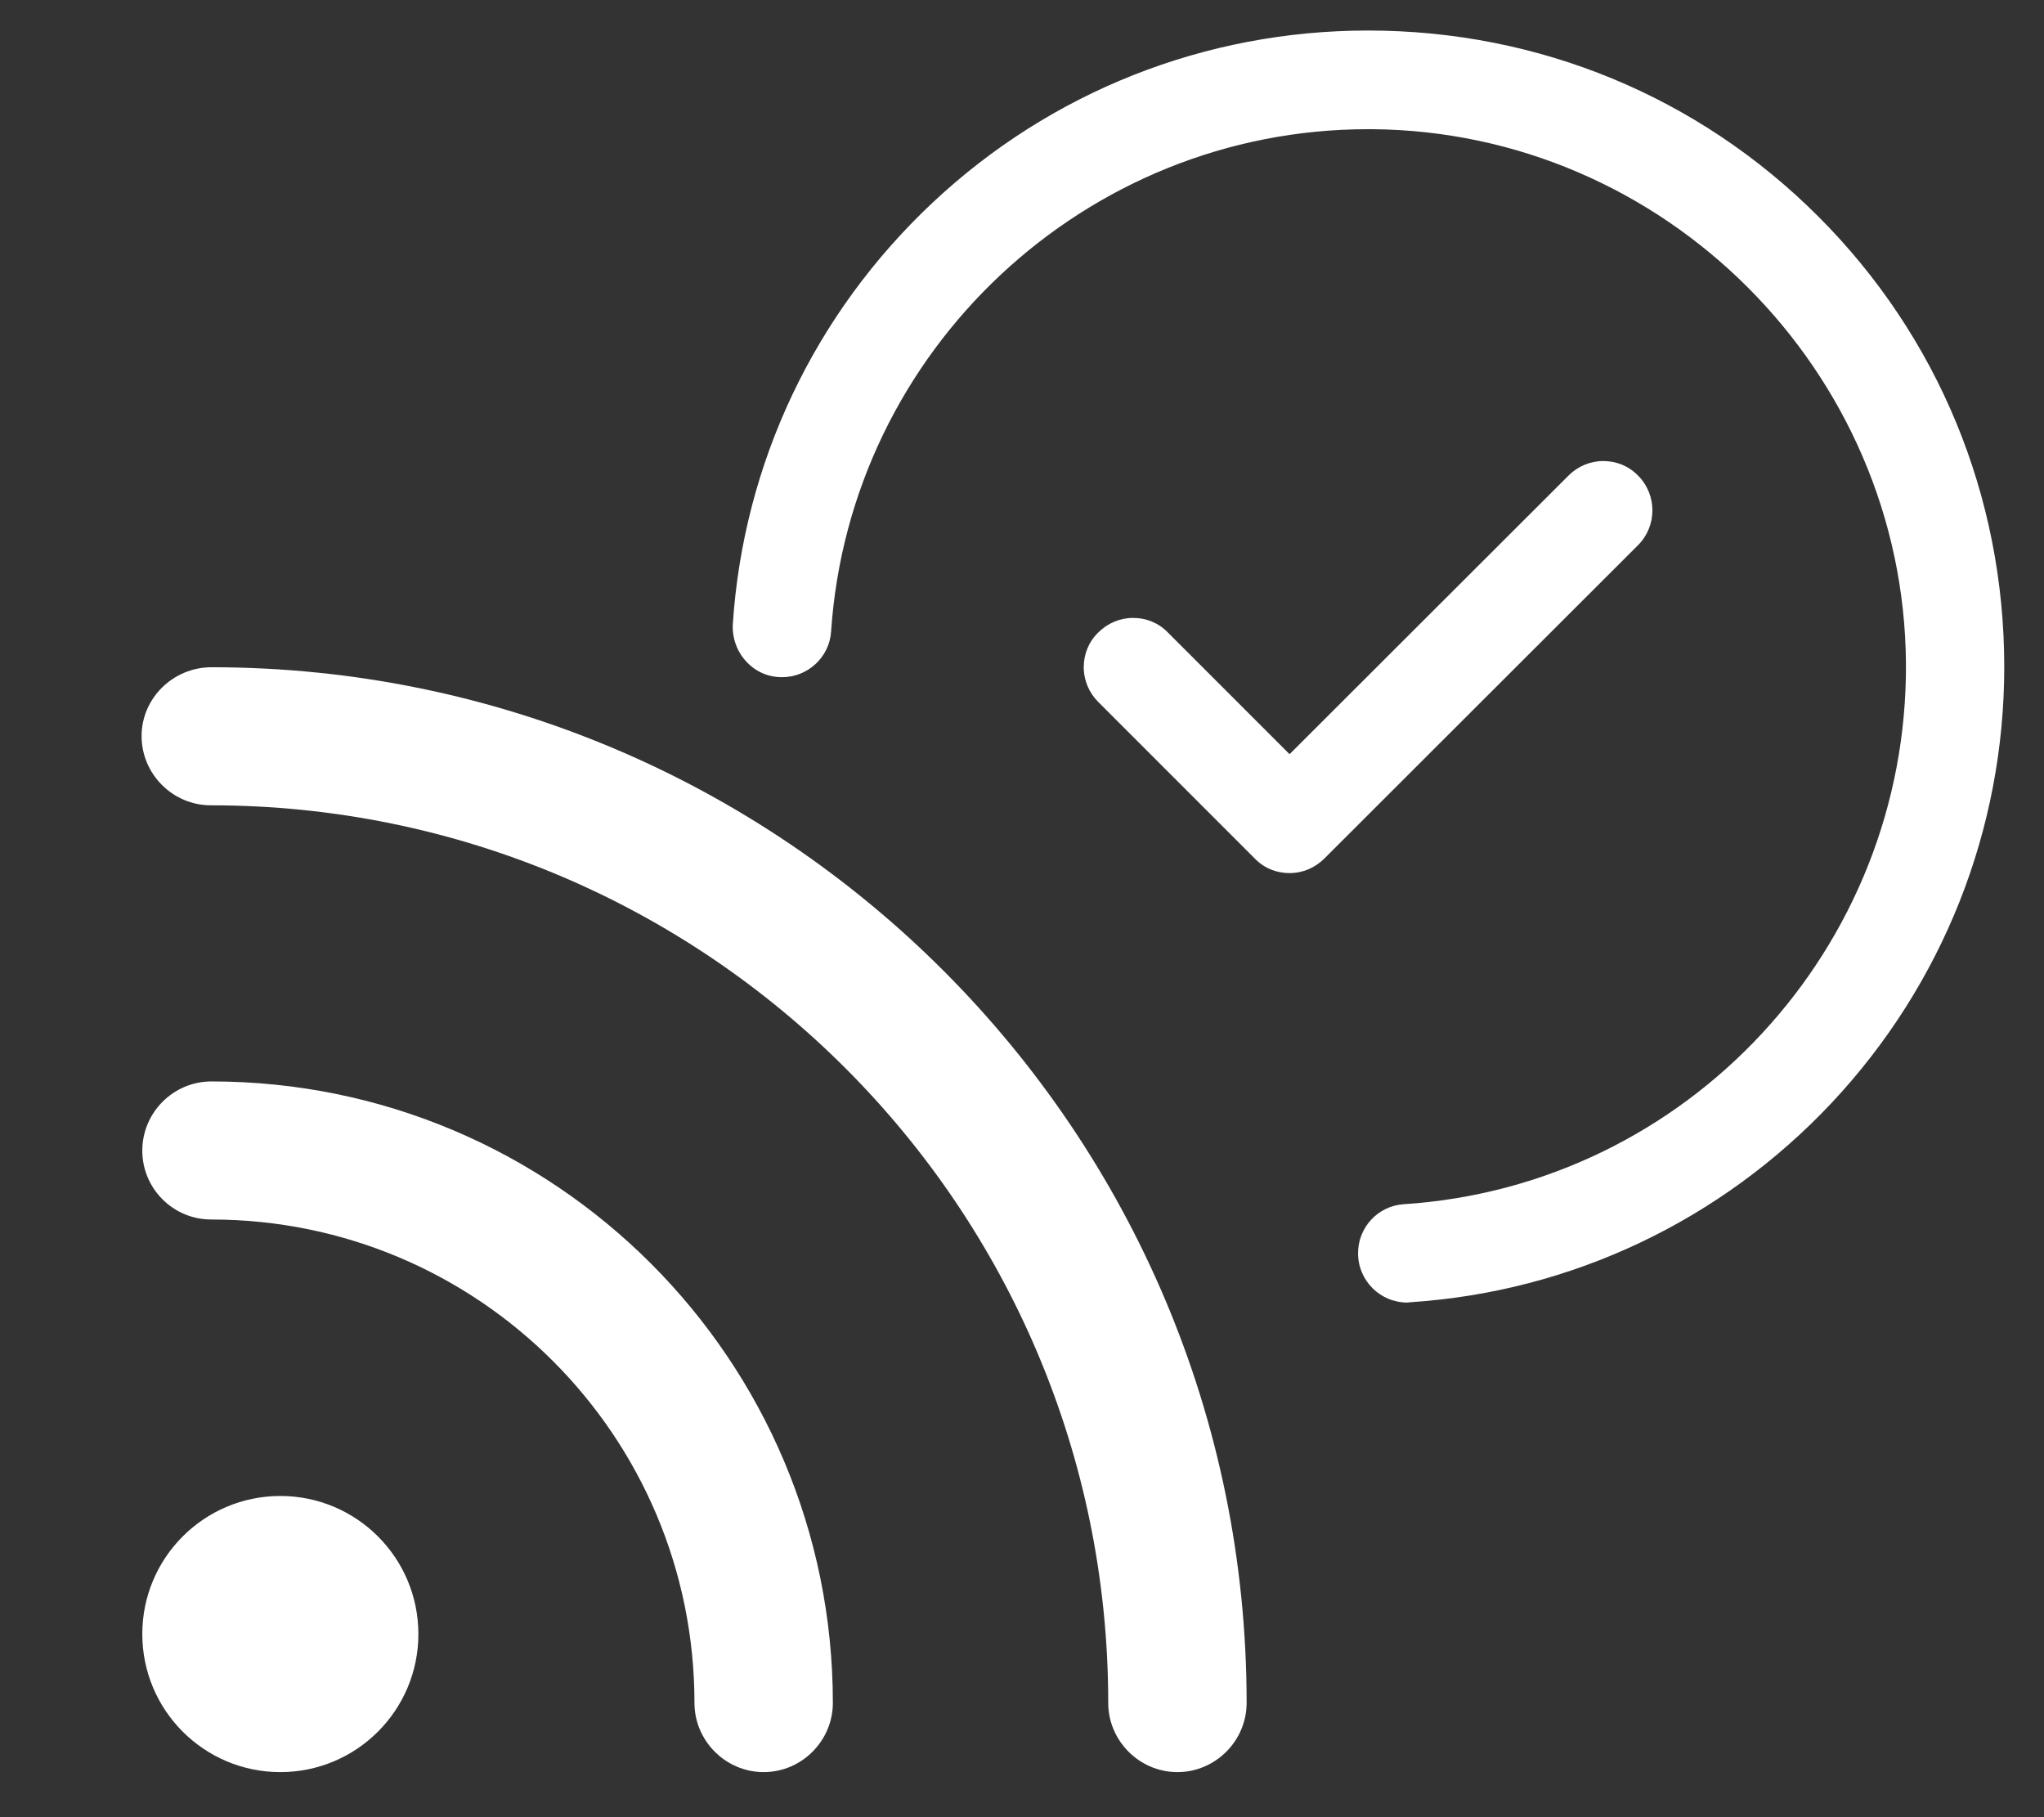 <?xml version="1.0" encoding="UTF-8"?> <svg xmlns="http://www.w3.org/2000/svg" xmlns:xlink="http://www.w3.org/1999/xlink" version="1.1" id="Layer_1" x="0px" y="0px" viewBox="0 0 576 512" style="enable-background:new 0 0 576 512;" xml:space="preserve"><rect x="0" y="0" width="576" height="512" fill="#333333" stroke="none"/> <style type="text/css"> .st0{fill:#FFFFFF;} </style> <path class="st0" d="M351.3,479.8c0,10.7-8.8,19.5-19.5,19.5s-19.5-8.8-19.5-19.5c0-139.7-113.2-252.9-252.9-252.9 c-10.7,0-19.5-8.8-19.5-19.5S48.8,188,59.6,188C220.7,188,351.3,318.7,351.3,479.8z"></path> <circle class="st0" cx="79" cy="460.4" r="38.9"></circle> <path class="st0" d="M40.1,324.2c0-10.7,8.7-19.5,19.5-19.5c96.7,0,175.1,78.4,175.1,175.1c0,10.7-8.8,19.5-19.5,19.5 s-19.5-8.8-19.5-19.5c0-75.3-61-136.2-136.2-136.2C48.8,343.6,40.1,334.9,40.1,324.2z"></path> <path class="st0" d="M363.4,246c-3.7,0-7.2-1.4-9.8-4.1l-44.1-44.1c-2.6-2.6-4.1-6.1-4.1-9.8s1.4-7.2,4.1-9.8 c2.6-2.6,6.1-4.1,9.8-4.1s7.2,1.4,9.8,4.1l34.3,34.3L442,134c2.6-2.6,6.1-4.1,9.8-4.1s7.2,1.4,9.8,4.1c5.4,5.4,5.4,14.2,0,19.6 l-88.4,88.3C370.6,244.5,367.1,246,363.4,246z"></path> <path class="st0" d="M396.6,367c-7.7,0-13.9-6.2-13.9-13.9c0-7.3,5.6-13.3,12.8-13.8c80-5.2,142.1-72.2,141.6-152.4 C536.5,104.5,469,37,386.6,36.4l-1.1,0c-79.6,0-146,62.2-151.3,141.6c-0.5,7.2-6.6,12.8-13.8,12.8c-3.9,0-7.4-1.5-10.1-4.4 c-2.6-2.8-4-6.6-3.8-10.5c3-45.4,23-87.5,56.2-118.7c33.4-31.4,77-48.6,122.8-48.6c48.1,0,93.1,18.6,126.9,52.4 c33.8,33.8,52.4,78.9,52.4,126.9c0,45.8-17.3,89.4-48.6,122.8c-31.2,33.2-73.3,53.2-118.6,56.2C397.2,366.9,396.9,367,396.6,367z"></path> </svg> 